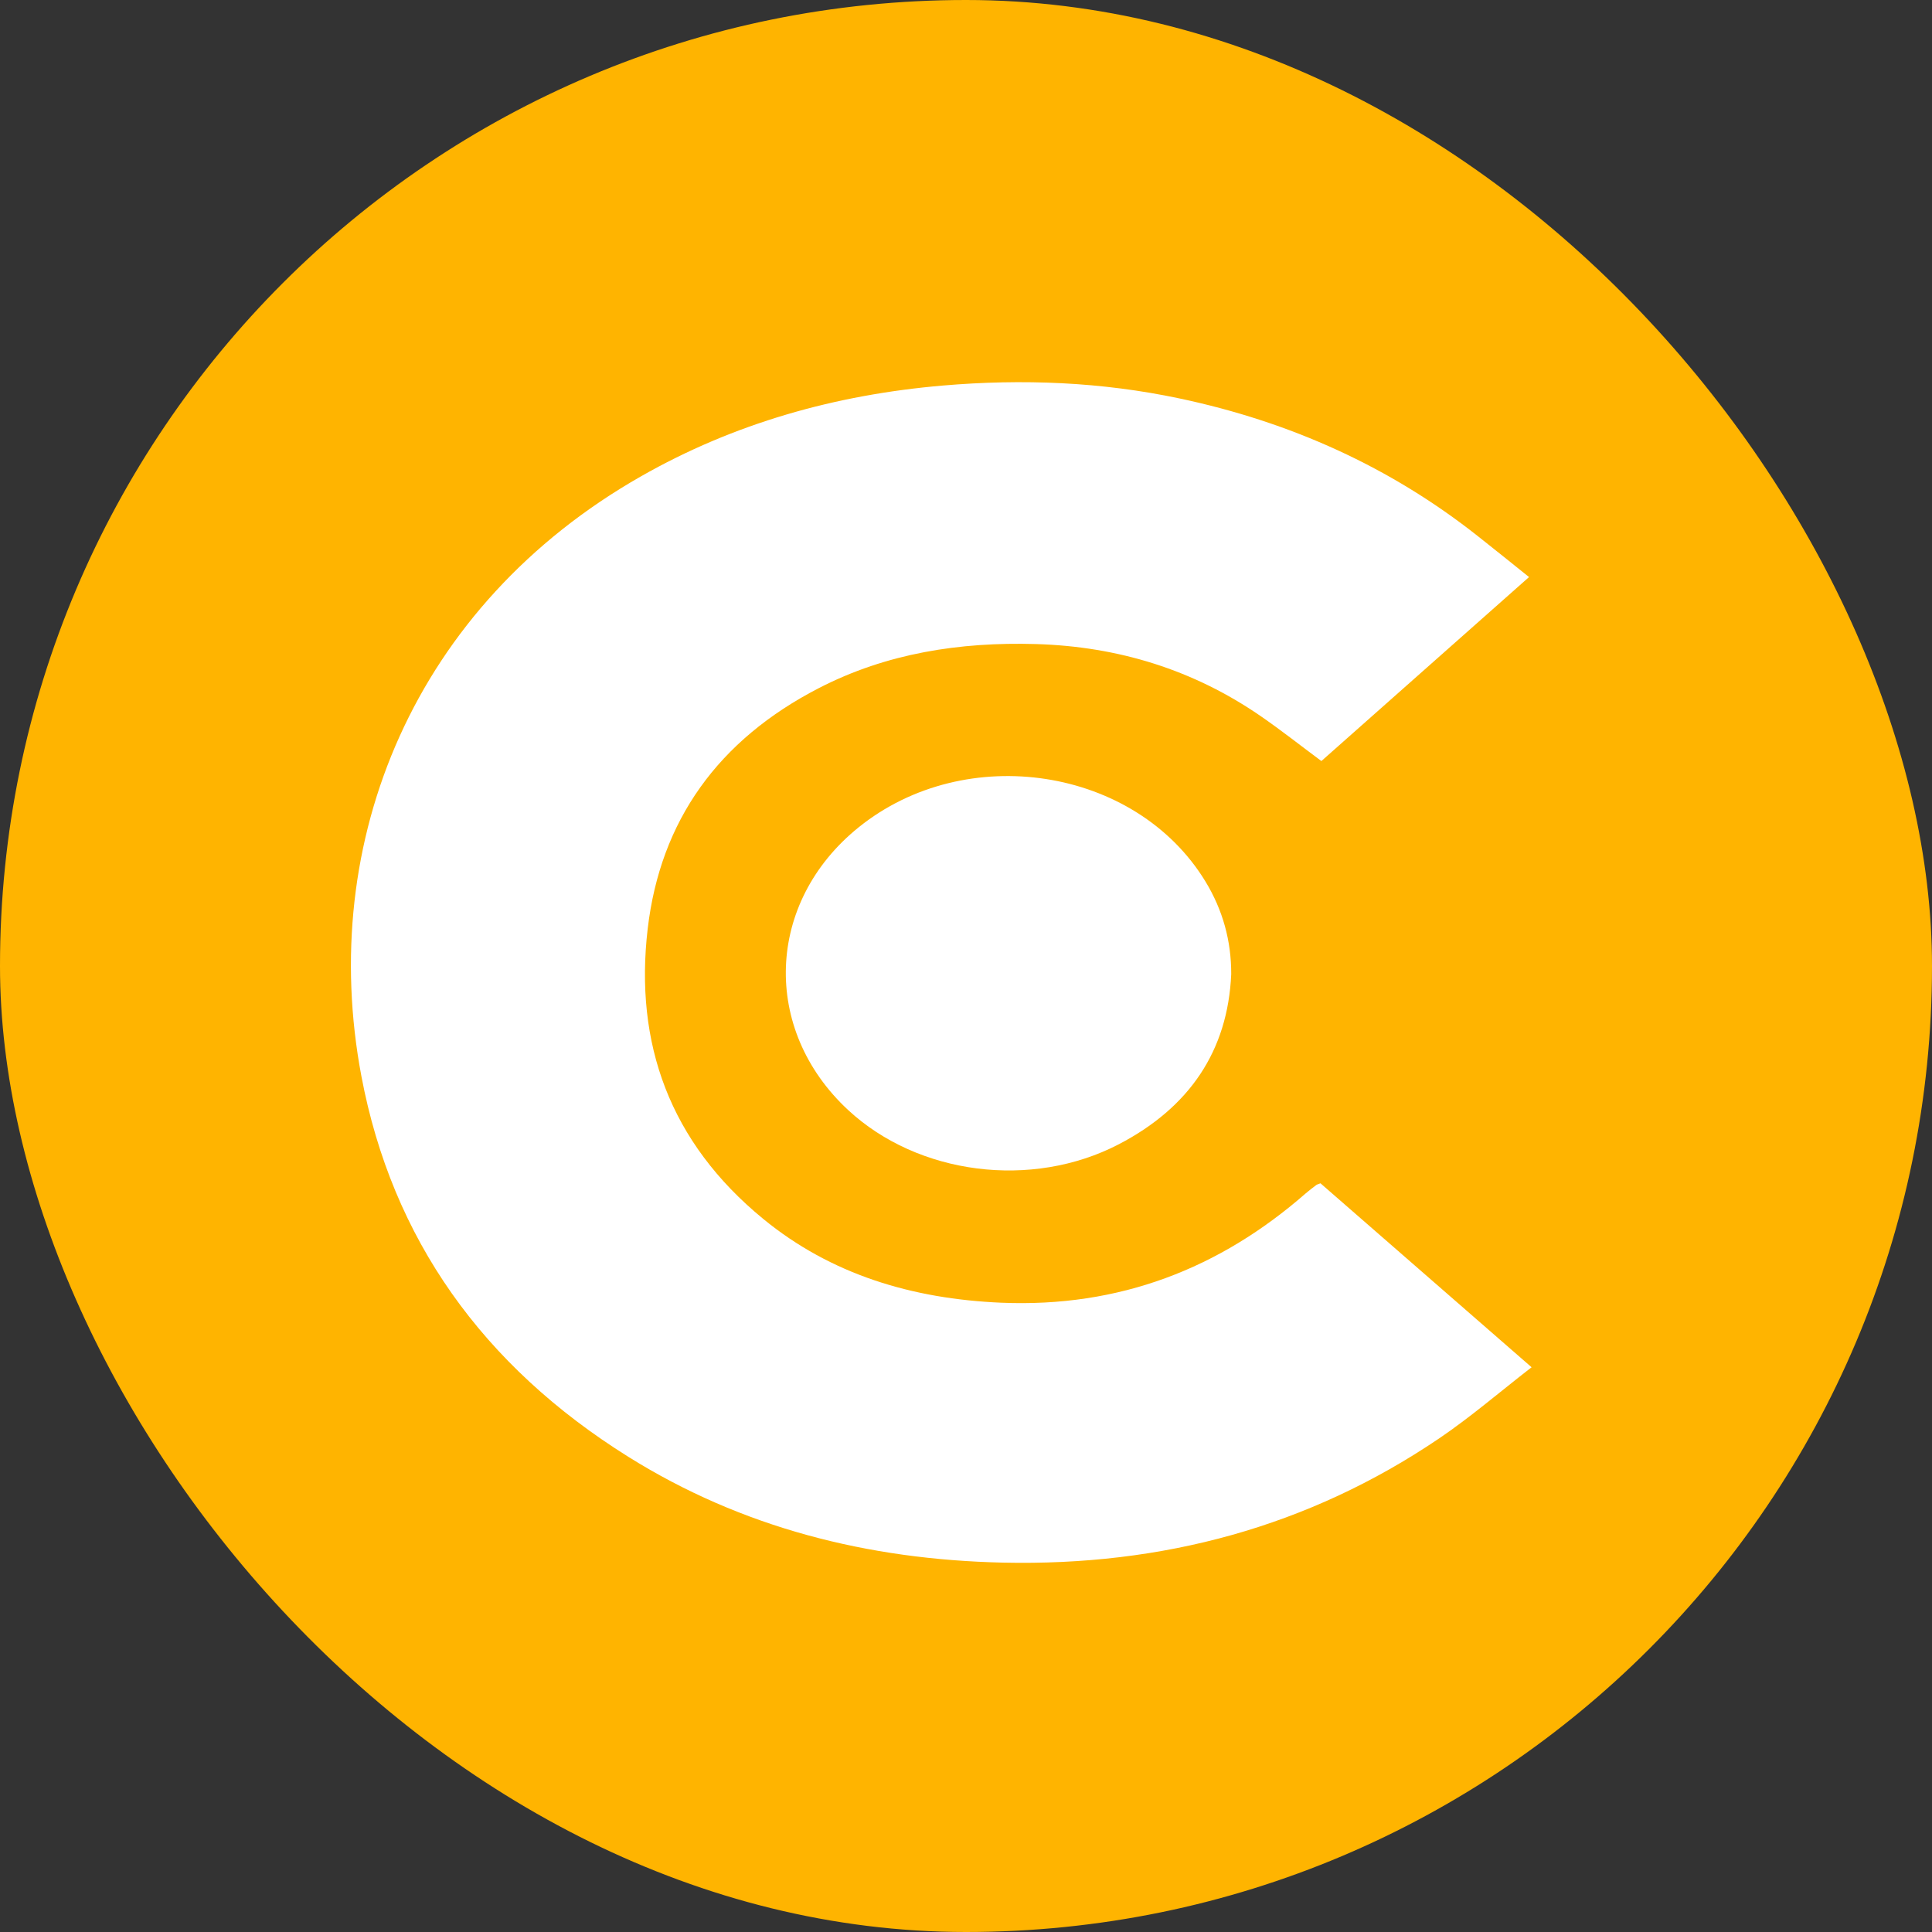 <svg width="36" height="36" viewBox="0 0 36 36" fill="none" xmlns="http://www.w3.org/2000/svg">
<rect x="0" y="0" width="36" height="36" fill="#333333" stroke="none"/>
<rect width="36" height="36" rx="18" fill="#FFB400"/>
<path d="M28.491 10.753C27.186 11.91 25.907 13.043 24.622 14.181C24.232 13.891 23.869 13.604 23.487 13.341C22.241 12.483 20.84 12.046 19.301 12.001C17.883 11.96 16.518 12.173 15.262 12.82C13.382 13.788 12.305 15.292 12.069 17.305C11.818 19.444 12.48 21.285 14.221 22.712C15.485 23.749 16.998 24.203 18.655 24.274C20.858 24.367 22.728 23.638 24.331 22.236C24.394 22.181 24.462 22.131 24.529 22.08C24.541 22.071 24.559 22.067 24.605 22.049C25.897 23.174 27.198 24.308 28.539 25.477C27.952 25.931 27.407 26.403 26.81 26.807C24.382 28.449 21.66 29.184 18.683 29.117C16.167 29.06 13.819 28.465 11.709 27.146C8.996 25.451 7.306 23.084 6.734 20.053C5.906 15.663 7.726 11.279 11.942 8.877C13.673 7.89 15.561 7.356 17.569 7.184C19.053 7.057 20.524 7.116 21.981 7.425C24.048 7.862 25.907 8.702 27.536 9.989C27.846 10.233 28.152 10.481 28.492 10.753H28.491Z" fill="white"/>
<path d="M22.942 18.153C22.878 19.583 22.163 20.636 20.849 21.321C19.223 22.167 17.104 21.89 15.804 20.684C14.183 19.18 14.269 16.813 15.997 15.418C17.998 13.803 21.162 14.293 22.461 16.424C22.785 16.956 22.944 17.533 22.942 18.153V18.153Z" fill="white"/>
</svg>
